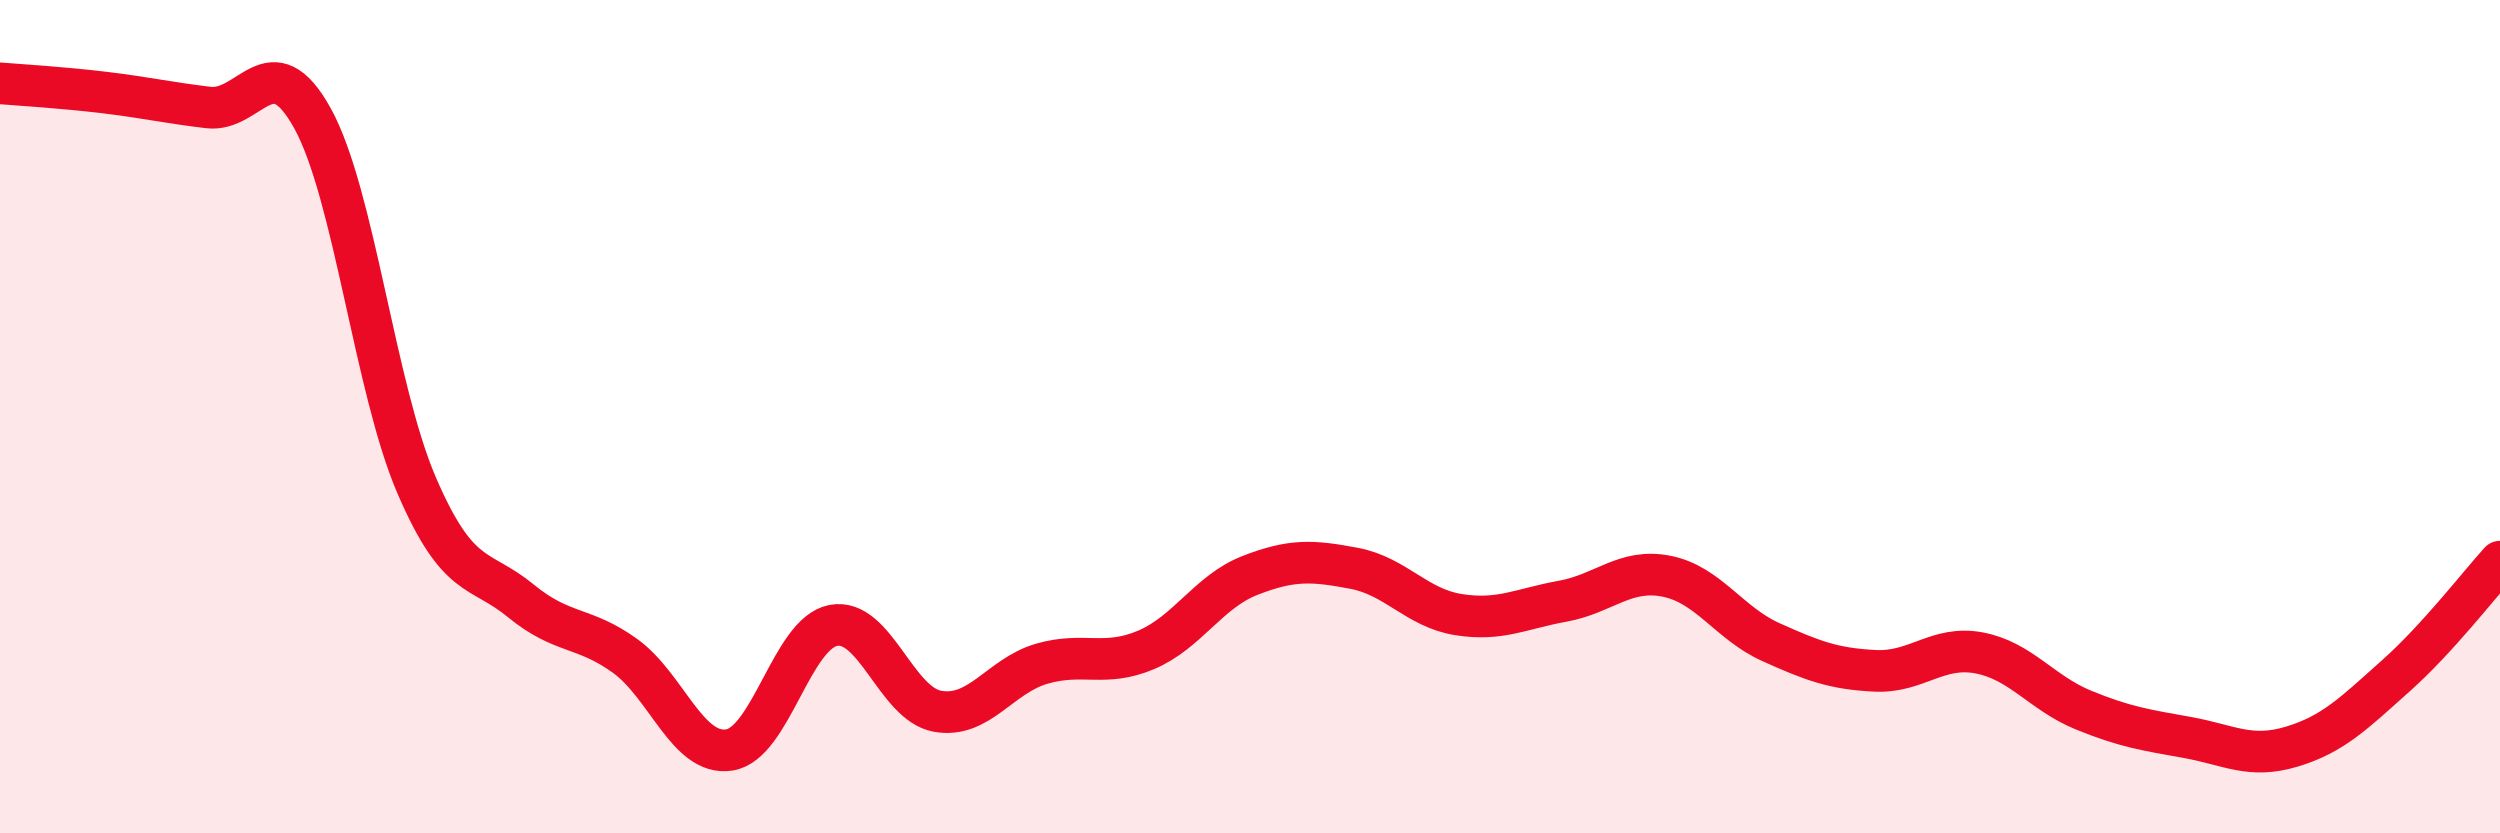 
    <svg width="60" height="20" viewBox="0 0 60 20" xmlns="http://www.w3.org/2000/svg">
      <path
        d="M 0,2 C 0.5,2.04 1.5,2.1 2.5,2.22 C 3.5,2.34 4,2.46 5,2.58 C 6,2.7 6.5,1.03 7.5,2.84 C 8.5,4.65 9,9.33 10,11.65 C 11,13.97 11.5,13.6 12.5,14.42 C 13.5,15.24 14,15.02 15,15.74 C 16,16.46 16.5,18.15 17.5,18 C 18.5,17.85 19,15.2 20,15.01 C 21,14.82 21.5,16.89 22.5,17.07 C 23.5,17.25 24,16.22 25,15.93 C 26,15.64 26.5,16.02 27.5,15.6 C 28.5,15.18 29,14.2 30,13.81 C 31,13.42 31.5,13.45 32.5,13.64 C 33.5,13.83 34,14.59 35,14.75 C 36,14.91 36.5,14.61 37.5,14.43 C 38.5,14.25 39,13.63 40,13.83 C 41,14.03 41.5,14.96 42.5,15.41 C 43.5,15.86 44,16.05 45,16.1 C 46,16.15 46.5,15.48 47.5,15.67 C 48.5,15.86 49,16.63 50,17.04 C 51,17.45 51.5,17.52 52.5,17.7 C 53.5,17.88 54,18.22 55,17.92 C 56,17.62 56.5,17.11 57.5,16.22 C 58.5,15.33 59.5,14.03 60,13.48L60 20L0 20Z"
        fill="#EB0A25"
        opacity="0.1"
        stroke-linecap="round"
        stroke-linejoin="round"
      />
      <path
        d="M 0,2 C 0.5,2.04 1.5,2.1 2.5,2.22 C 3.5,2.34 4,2.46 5,2.58 C 6,2.7 6.5,1.03 7.5,2.84 C 8.5,4.65 9,9.33 10,11.65 C 11,13.97 11.5,13.6 12.5,14.42 C 13.5,15.24 14,15.02 15,15.74 C 16,16.46 16.5,18.15 17.5,18 C 18.5,17.85 19,15.2 20,15.01 C 21,14.82 21.5,16.89 22.5,17.07 C 23.5,17.25 24,16.22 25,15.93 C 26,15.64 26.5,16.02 27.5,15.6 C 28.5,15.18 29,14.2 30,13.81 C 31,13.42 31.5,13.45 32.5,13.64 C 33.5,13.83 34,14.59 35,14.75 C 36,14.91 36.5,14.61 37.5,14.43 C 38.5,14.25 39,13.63 40,13.83 C 41,14.03 41.5,14.96 42.5,15.41 C 43.5,15.86 44,16.05 45,16.1 C 46,16.15 46.5,15.48 47.5,15.67 C 48.5,15.86 49,16.63 50,17.04 C 51,17.45 51.5,17.52 52.5,17.7 C 53.5,17.88 54,18.22 55,17.92 C 56,17.62 56.5,17.11 57.5,16.22 C 58.5,15.33 59.5,14.03 60,13.48"
        stroke="#EB0A25"
        stroke-width="1"
        fill="none"
        stroke-linecap="round"
        stroke-linejoin="round"
      />
    </svg>
  